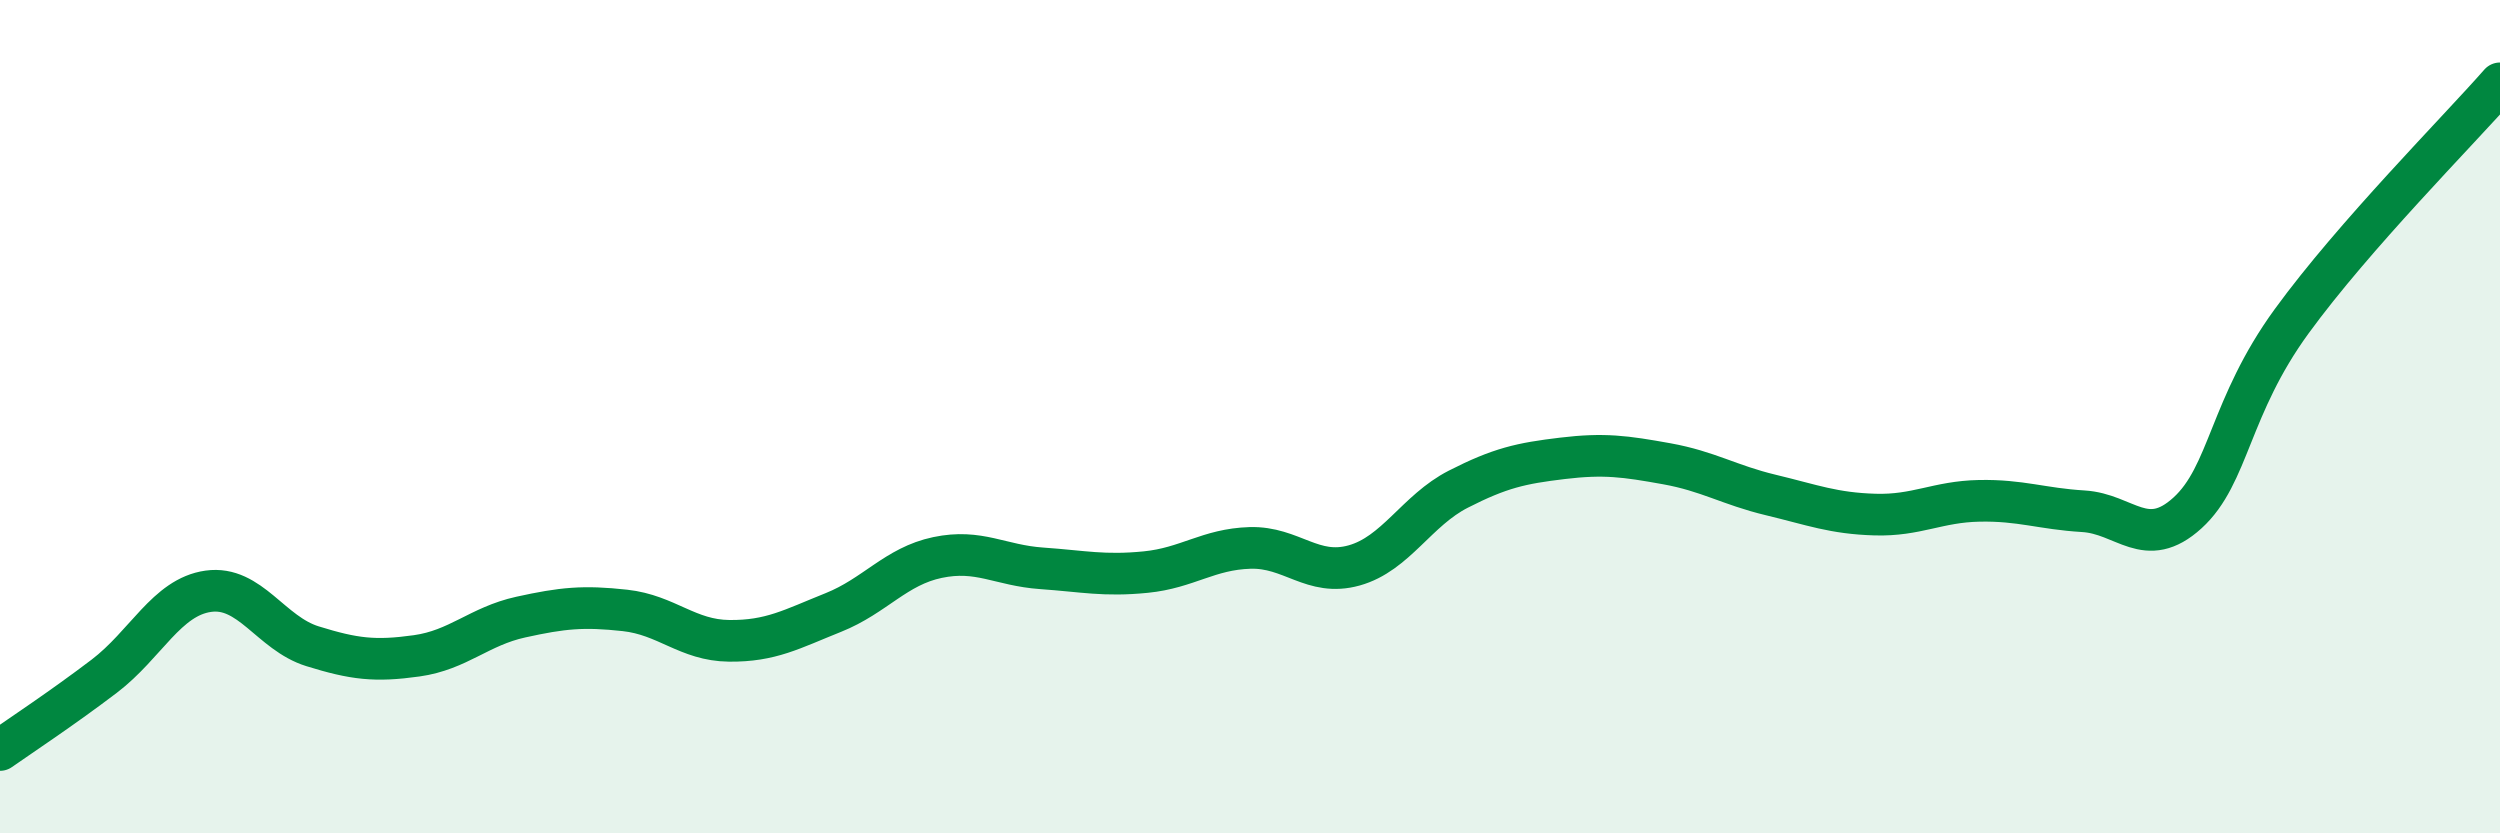 
    <svg width="60" height="20" viewBox="0 0 60 20" xmlns="http://www.w3.org/2000/svg">
      <path
        d="M 0,18 C 0.5,17.65 1.5,16.99 2.5,16.23 C 3.5,15.47 4,14.33 5,14.19 C 6,14.05 6.5,15.2 7.5,15.51 C 8.5,15.82 9,15.88 10,15.74 C 11,15.6 11.5,15.03 12.5,14.81 C 13.5,14.59 14,14.54 15,14.65 C 16,14.76 16.5,15.37 17.5,15.38 C 18.5,15.39 19,15.1 20,14.7 C 21,14.3 21.5,13.59 22.5,13.38 C 23.5,13.17 24,13.57 25,13.64 C 26,13.71 26.5,13.83 27.5,13.73 C 28.5,13.63 29,13.18 30,13.15 C 31,13.12 31.5,13.85 32.5,13.57 C 33.5,13.29 34,12.25 35,11.74 C 36,11.23 36.5,11.12 37.5,11 C 38.5,10.88 39,10.95 40,11.13 C 41,11.31 41.5,11.64 42.5,11.88 C 43.5,12.12 44,12.32 45,12.35 C 46,12.38 46.5,12.04 47.5,12.02 C 48.5,12 49,12.21 50,12.27 C 51,12.33 51.5,13.22 52.5,12.31 C 53.5,11.4 53.5,9.77 55,7.71 C 56.5,5.65 59,3.14 60,2L60 20L0 20Z"
        fill="#008740"
        opacity="0.1"
        stroke-linecap="round"
        stroke-linejoin="round"
      />
      <path
        d="M 0,18 C 0.5,17.65 1.5,16.99 2.5,16.23 C 3.5,15.47 4,14.33 5,14.19 C 6,14.05 6.5,15.2 7.5,15.51 C 8.5,15.82 9,15.88 10,15.74 C 11,15.6 11.5,15.03 12.5,14.81 C 13.5,14.59 14,14.54 15,14.65 C 16,14.76 16.5,15.37 17.5,15.38 C 18.5,15.39 19,15.1 20,14.7 C 21,14.3 21.5,13.59 22.5,13.38 C 23.5,13.17 24,13.57 25,13.64 C 26,13.71 26.5,13.83 27.5,13.73 C 28.5,13.63 29,13.18 30,13.15 C 31,13.12 31.5,13.85 32.5,13.57 C 33.5,13.29 34,12.25 35,11.74 C 36,11.23 36.5,11.12 37.5,11 C 38.5,10.88 39,10.95 40,11.13 C 41,11.31 41.5,11.64 42.5,11.88 C 43.5,12.12 44,12.32 45,12.35 C 46,12.38 46.5,12.04 47.5,12.02 C 48.5,12 49,12.21 50,12.27 C 51,12.33 51.5,13.22 52.5,12.31 C 53.5,11.4 53.5,9.77 55,7.71 C 56.5,5.65 59,3.14 60,2"
        stroke="#008740"
        stroke-width="1"
        fill="none"
        stroke-linecap="round"
        stroke-linejoin="round"
      />
    </svg>
  